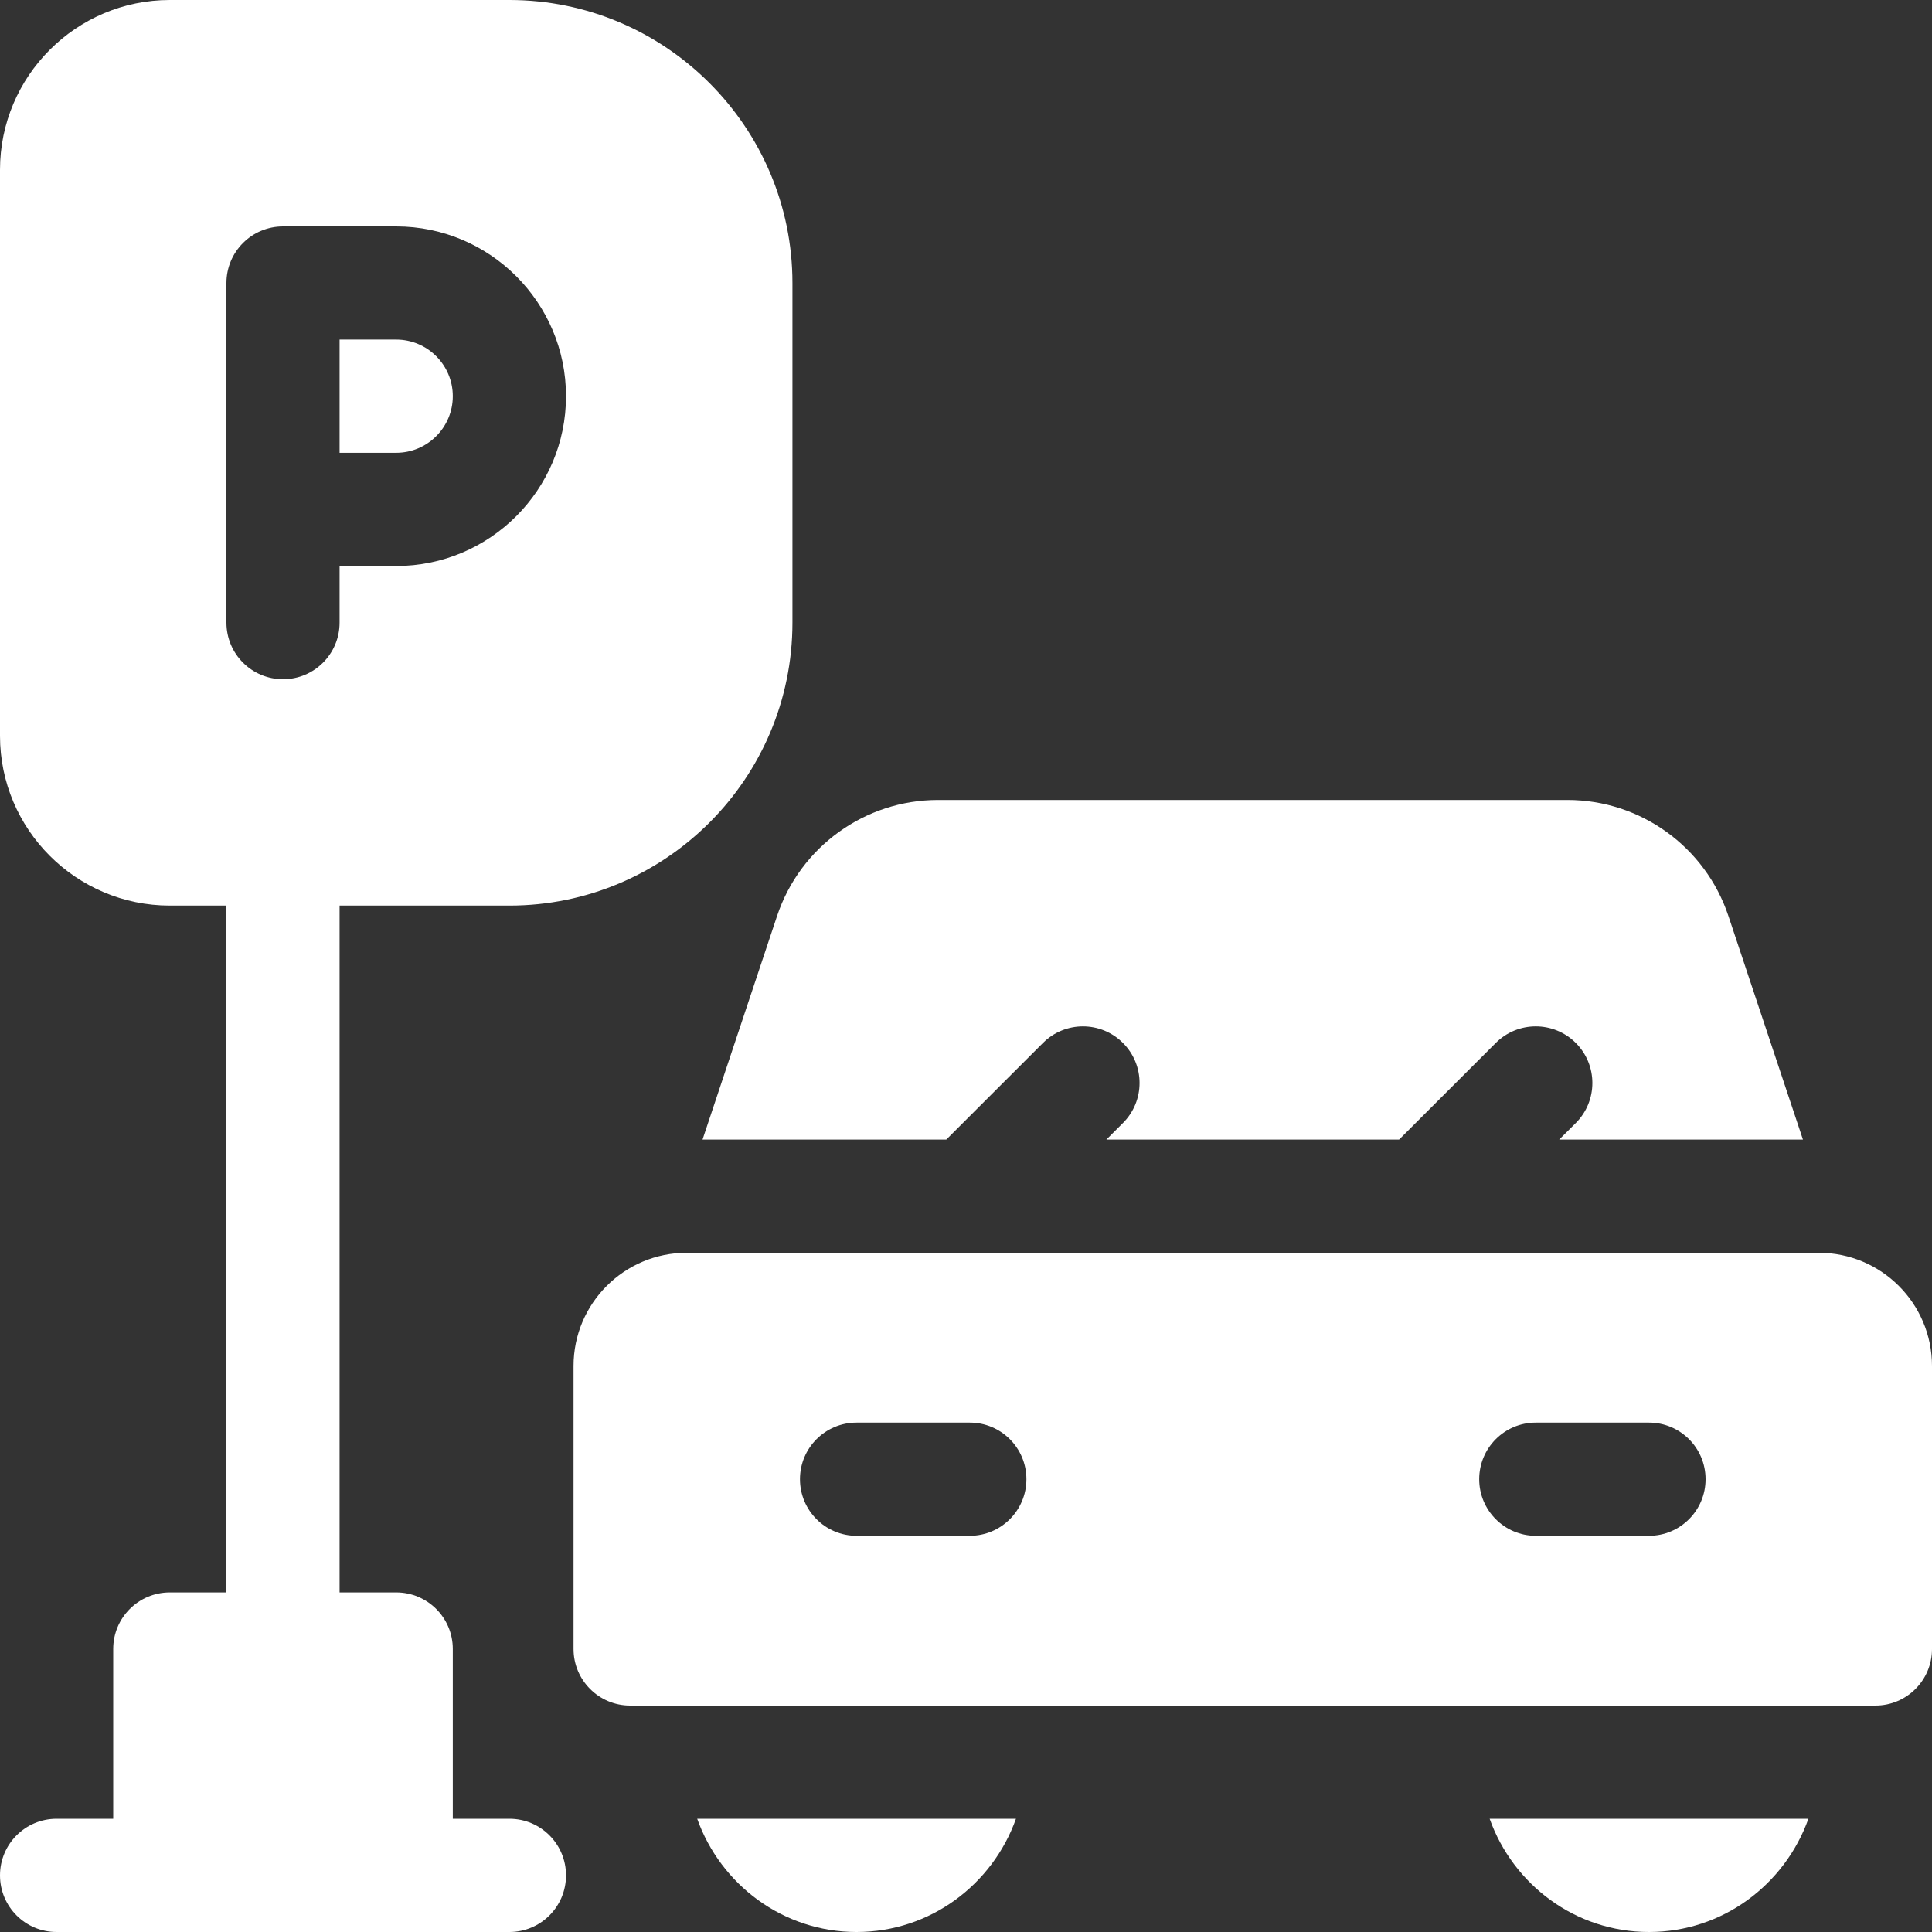 <svg width="30" height="30" viewBox="0 0 30 30" fill="none" xmlns="http://www.w3.org/2000/svg">
<rect x="0" y="0" width="30" height="30" fill="#333333" stroke="none"/>
<g clip-path="url(#clip0_186_1584)">
<path d="M7.031 6.152C7.031 5.667 6.637 5.273 6.152 5.273H5.273V7.031H6.152C6.637 7.031 7.031 6.637 7.031 6.152Z" fill="white"/>
<path d="M7.91 28.242H7.031V25.605C7.031 25.12 6.638 24.727 6.152 24.727H5.273V14.062H7.91C10.333 14.062 12.305 12.091 12.305 9.668V4.395C12.305 1.972 10.333 0 7.91 0H2.637C1.183 0 0 1.183 0 2.637V11.426C0 12.88 1.183 14.062 2.637 14.062H3.516V24.727H2.637C2.151 24.727 1.758 25.12 1.758 25.605V28.242H0.879C0.393 28.242 0 28.635 0 29.121C0 29.607 0.393 30 0.879 30H7.91C8.396 30 8.789 29.607 8.789 29.121C8.789 28.635 8.396 28.242 7.91 28.242ZM3.516 4.395C3.516 3.909 3.909 3.516 4.395 3.516H6.152C7.606 3.516 8.789 4.698 8.789 6.152C8.789 7.606 7.606 8.789 6.152 8.789H5.273V9.668C5.273 10.154 4.88 10.547 4.395 10.547C3.909 10.547 3.516 10.154 3.516 9.668V4.395Z" fill="white"/>
<path d="M10.909 17.695H14.694L16.195 16.195C16.538 15.852 17.094 15.852 17.437 16.195C17.781 16.538 17.781 17.095 17.437 17.438L17.18 17.695H21.725L23.226 16.195C23.569 15.852 24.125 15.852 24.469 16.195C24.812 16.538 24.812 17.095 24.469 17.438L24.211 17.695H27.996L26.839 14.224C26.48 13.148 25.473 12.422 24.339 12.422H14.567C13.432 12.422 12.425 13.148 12.066 14.224L10.909 17.695Z" fill="white"/>
<path d="M28.242 19.453H10.664C9.693 19.453 8.906 20.24 8.906 21.211V25.605C8.906 26.091 9.3 26.484 9.785 26.484H29.121C29.607 26.484 30 26.091 30 25.605V21.211C30 20.24 29.213 19.453 28.242 19.453ZM15.059 23.848H13.301C12.815 23.848 12.422 23.454 12.422 22.969C12.422 22.483 12.815 22.09 13.301 22.09H15.059C15.544 22.09 15.938 22.483 15.938 22.969C15.938 23.454 15.544 23.848 15.059 23.848ZM25.605 23.848H23.848C23.362 23.848 22.969 23.454 22.969 22.969C22.969 22.483 23.362 22.09 23.848 22.09H25.605C26.091 22.09 26.484 22.483 26.484 22.969C26.484 23.454 26.091 23.848 25.605 23.848Z" fill="white"/>
<path d="M13.301 30C14.445 30 15.412 29.263 15.776 28.242H10.826C11.19 29.263 12.157 30 13.301 30Z" fill="white"/>
<path d="M25.606 30C26.75 30 27.716 29.263 28.081 28.242H23.131C23.495 29.263 24.461 30 25.606 30Z" fill="white"/>
</g>
<defs>
<clipPath id="clip0_186_1584">
<rect width="30" height="30" fill="white"/>
</clipPath>
</defs>
</svg>
